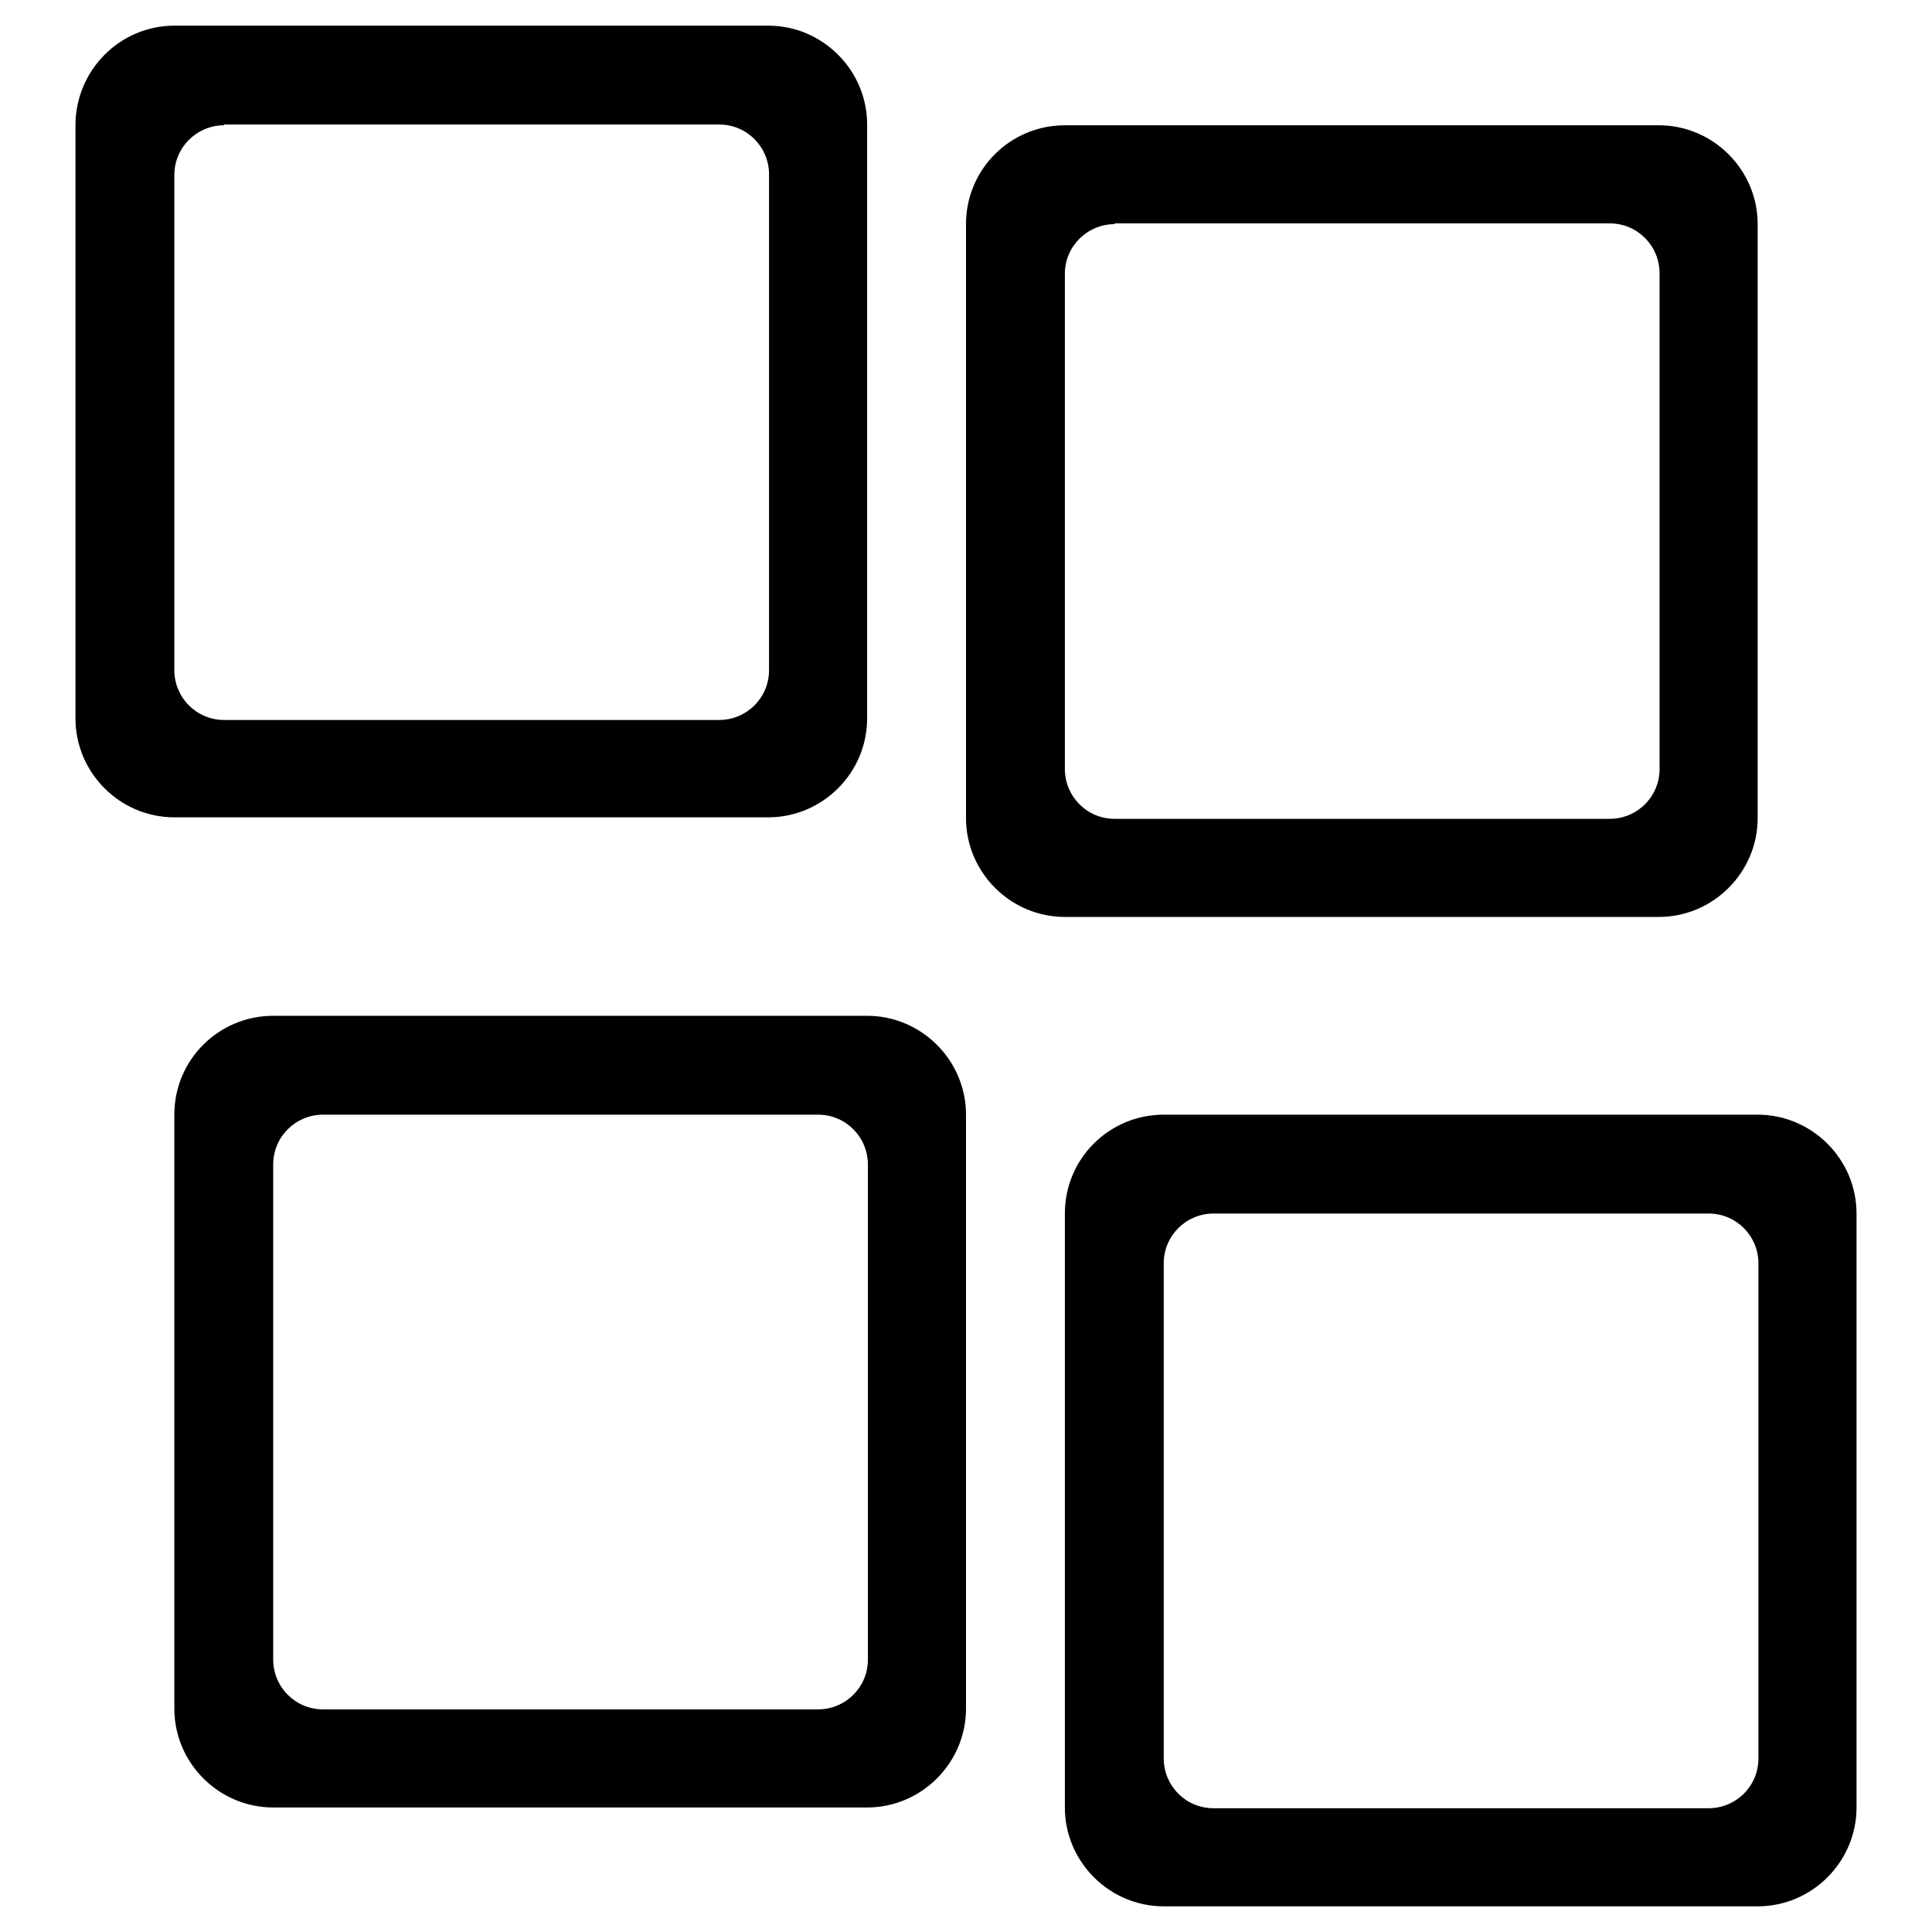 <?xml version="1.0" encoding="utf-8"?>
<!-- Svg Vector Icons : http://www.onlinewebfonts.com/icon -->
<!DOCTYPE svg PUBLIC "-//W3C//DTD SVG 1.1//EN" "http://www.w3.org/Graphics/SVG/1.1/DTD/svg11.dtd">
<svg version="1.1" xmlns="http://www.w3.org/2000/svg" xmlns:xlink="http://www.w3.org/1999/xlink" x="0px" y="0px" viewBox="0 0 256 256" enable-background="new 0 0 256 256" xml:space="preserve">
<g> <path fill="#000000" d="M23.1,3.4h78.7c7.2,0,13.1,5.9,13.1,13.1l0,0v78.7c0,7.2-5.9,13.1-13.1,13.1l0,0H23.1 c-7.2,0-13.1-5.9-13.1-13.1l0,0V16.6C10,9.3,15.9,3.4,23.1,3.4z M29.7,16.6c-3.6,0-6.6,2.9-6.6,6.6v65.6c0,3.6,2.9,6.6,6.6,6.6l0,0 h65.6c3.6,0,6.6-2.9,6.6-6.6V23.1c0-3.6-2.9-6.6-6.6-6.6H29.7z M36.2,134.6h78.7c7.2,0,13.1,5.9,13.1,13.1v78.7 c0,7.2-5.9,13.1-13.1,13.1l0,0H36.2c-7.2,0-13.1-5.9-13.1-13.1v-78.7C23.1,140.4,29,134.6,36.2,134.6L36.2,134.6z M42.8,147.7 c-3.6,0-6.6,2.9-6.6,6.6v65.6c0,3.6,2.9,6.6,6.6,6.6h65.6c3.6,0,6.6-2.9,6.6-6.6v-65.6c0-3.6-2.9-6.6-6.6-6.6H42.8z M141.1,16.6 h78.7c7.2,0,13.1,5.9,13.1,13.1l0,0v78.7c0,7.2-5.9,13.1-13.1,13.1l0,0h-78.7c-7.2,0-13.1-5.9-13.1-13.1l0,0V29.7 C128,22.4,133.9,16.6,141.1,16.6L141.1,16.6z M147.7,29.7c-3.6,0-6.6,2.9-6.6,6.6v65.6c0,3.6,2.9,6.6,6.6,6.6h65.6 c3.6,0,6.6-2.9,6.6-6.6V36.2c0-3.6-2.9-6.6-6.6-6.6H147.7z M154.2,147.7h78.7c7.2,0,13.1,5.9,13.1,13.1l0,0v78.7 c0,7.2-5.9,13.1-13.1,13.1l0,0h-78.7c-7.2,0-13.1-5.9-13.1-13.1l0,0v-78.7C141.1,153.5,147,147.7,154.2,147.7L154.2,147.7z  M160.8,160.8c-3.6,0-6.6,2.9-6.6,6.6v65.6c0,3.6,2.9,6.6,6.6,6.6h65.6c3.6,0,6.6-2.9,6.6-6.6v-65.6c0-3.6-2.9-6.6-6.6-6.6H160.8z" /></g>
</svg>